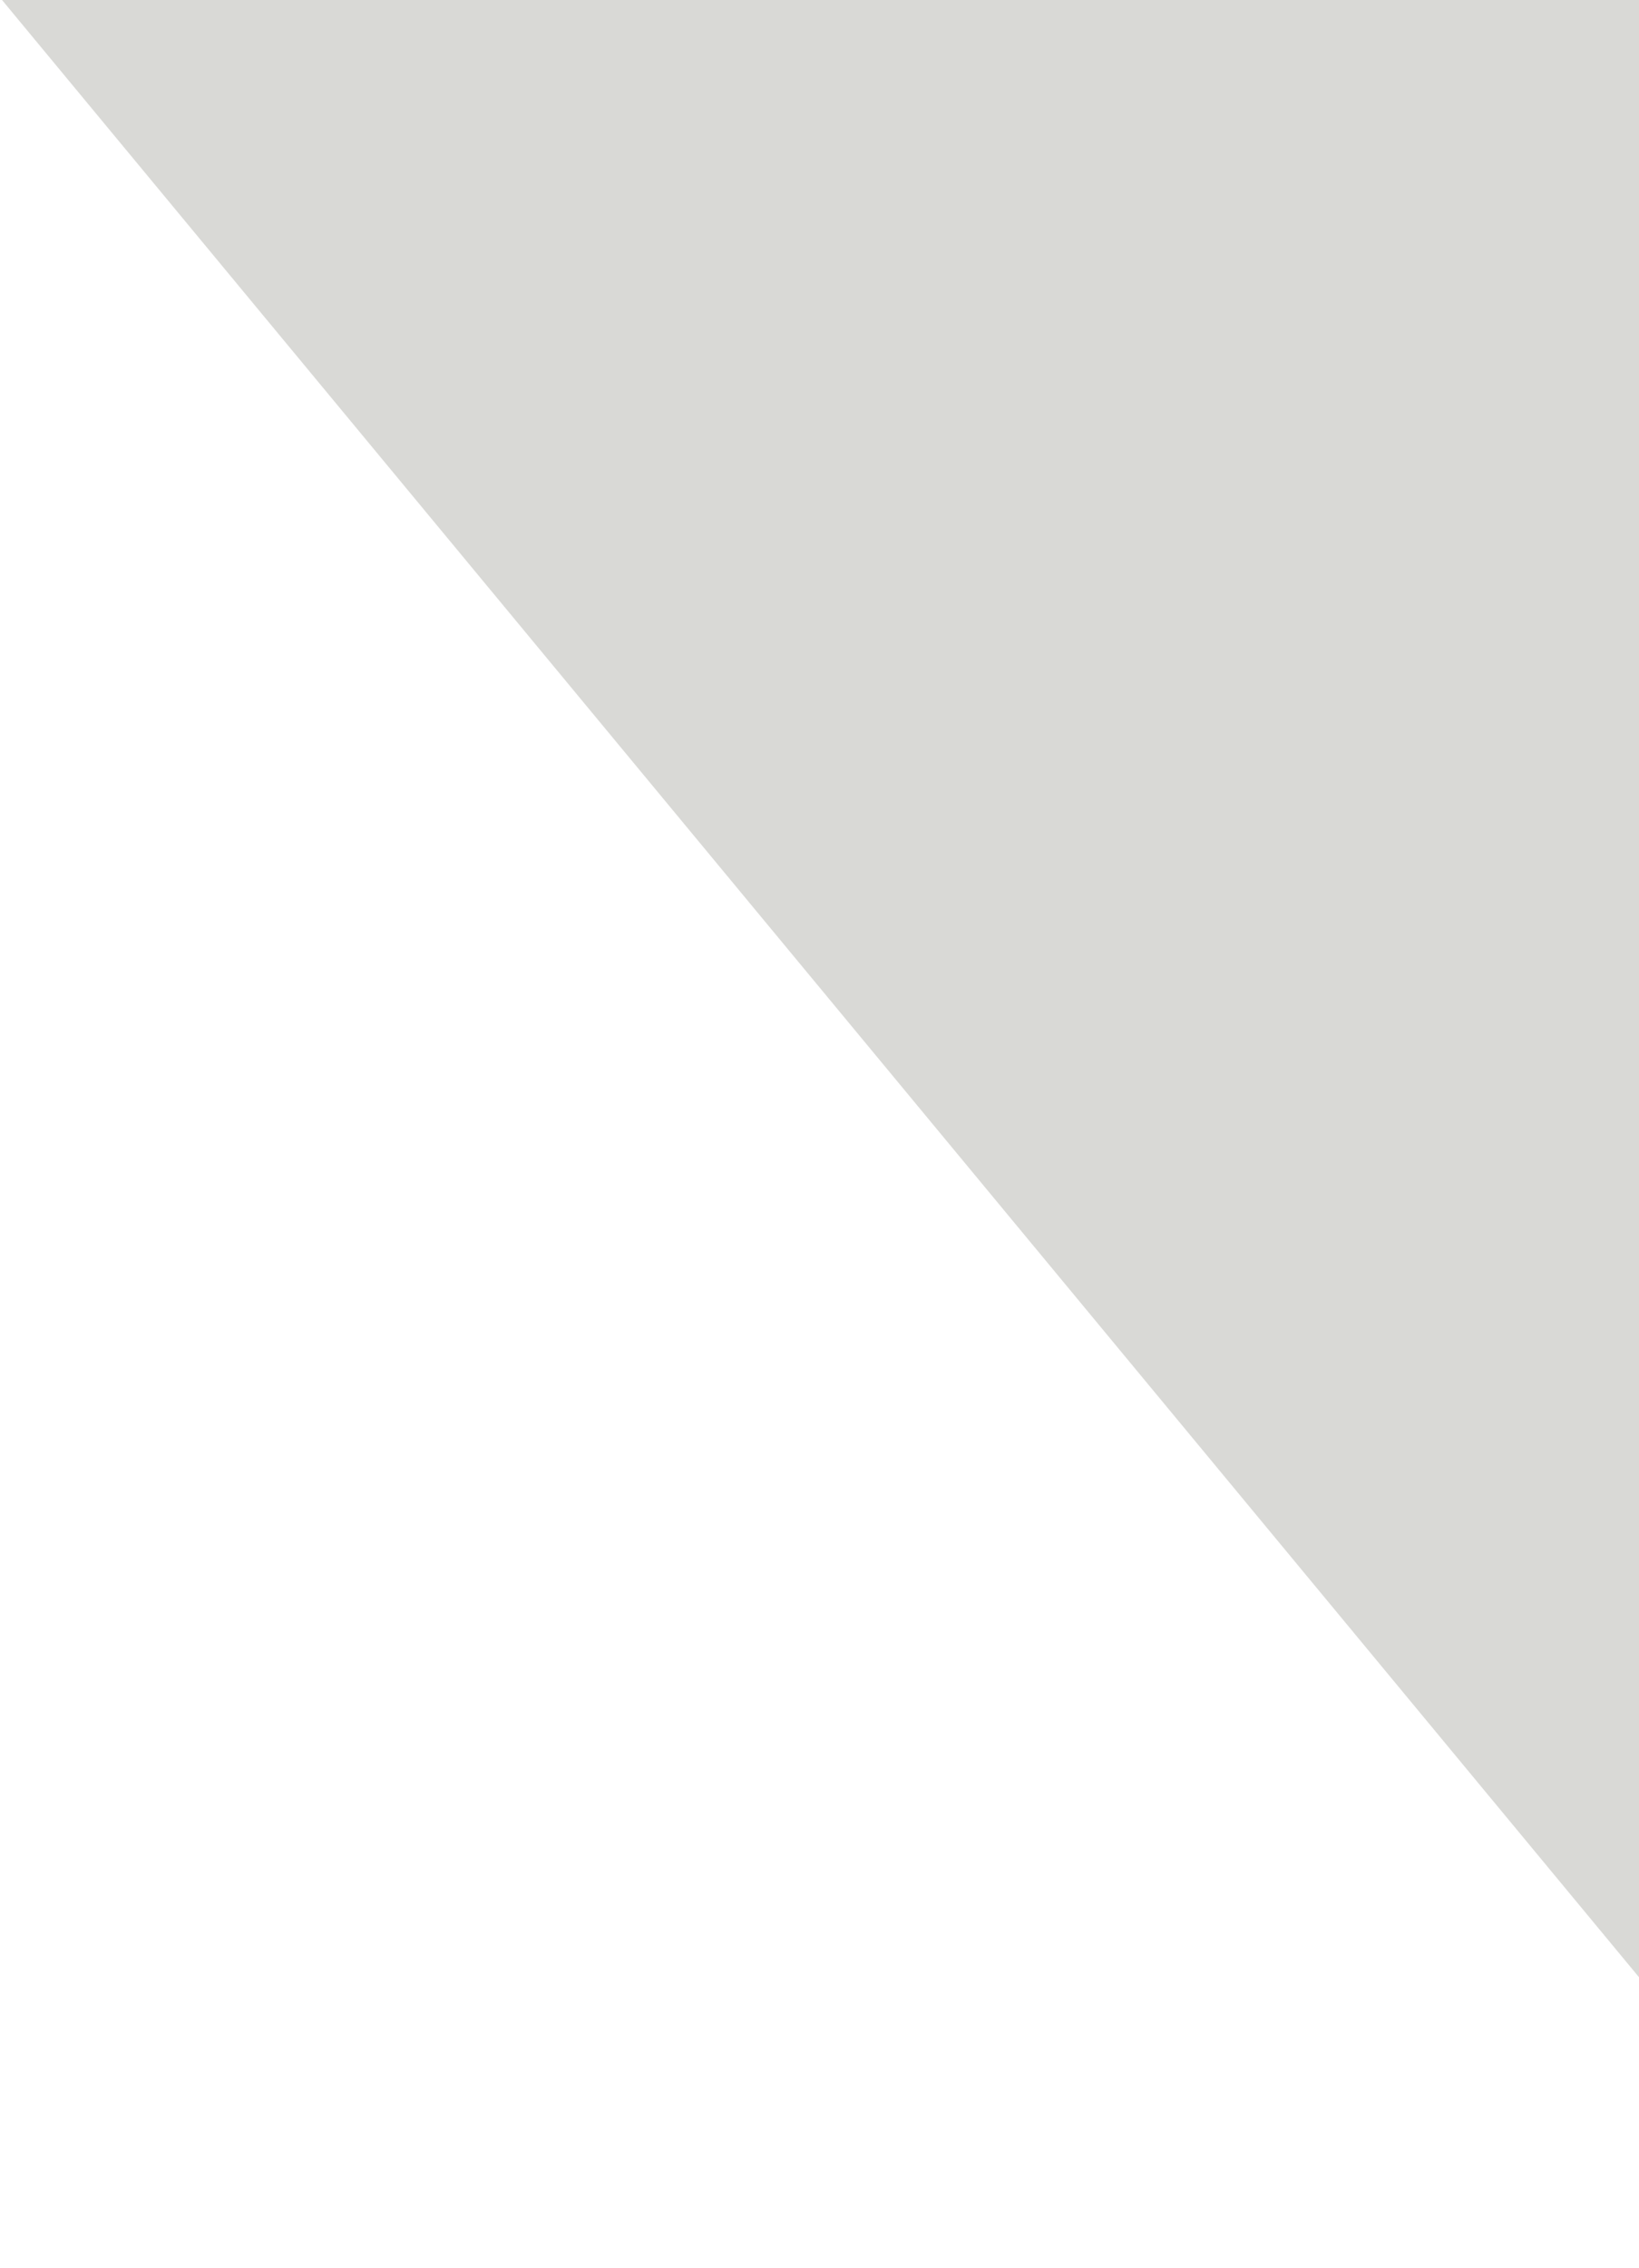 <svg width="277" height="383" viewBox="0 0 277 383" fill="none" xmlns="http://www.w3.org/2000/svg">
<g clip-path="url(#clip0_7860_115848)">
<path d="M1654.56 795.788L140.857 2617.51H-843.232L660.257 796.517L-845.42 -1020.83H136.48L1654.56 795.788Z" fill="#D9D9D6"/>
</g>
<defs>
<clipPath id="clip0_7860_115848">
<rect width="277" height="383" fill="white" transform="matrix(-1 0 0 1 277 0)"/>
</clipPath>
</defs>
</svg>
